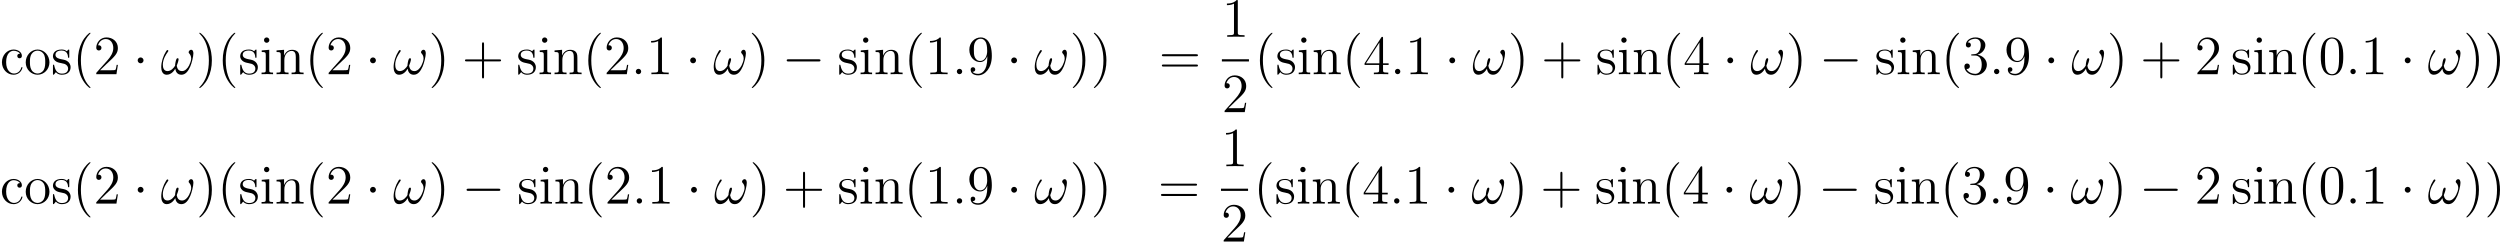 <?xml version='1.0' encoding='UTF-8'?>
<!-- This file was generated by dvisvgm 2.13.3 -->
<svg version='1.1' xmlns='http://www.w3.org/2000/svg' xmlns:xlink='http://www.w3.org/1999/xlink' width='756.645pt' height='73.103pt' viewBox='1128.597 633.859 756.645 73.103'>
<defs>
<use id='g44-40' xlink:href='#g21-40' transform='scale(.833)'/>
<use id='g44-41' xlink:href='#g21-41' transform='scale(.833)'/>
<use id='g44-43' xlink:href='#g21-43' transform='scale(.833)'/>
<use id='g44-46' xlink:href='#g21-46' transform='scale(.833)'/>
<use id='g44-48' xlink:href='#g21-48' transform='scale(.833)'/>
<use id='g44-49' xlink:href='#g21-49' transform='scale(.833)'/>
<use id='g44-50' xlink:href='#g21-50' transform='scale(.833)'/>
<use id='g44-51' xlink:href='#g21-51' transform='scale(.833)'/>
<use id='g44-52' xlink:href='#g21-52' transform='scale(.833)'/>
<use id='g44-57' xlink:href='#g21-57' transform='scale(.833)'/>
<use id='g44-61' xlink:href='#g21-61' transform='scale(.833)'/>
<use id='g44-99' xlink:href='#g21-99' transform='scale(.833)'/>
<use id='g44-105' xlink:href='#g21-105' transform='scale(.833)'/>
<use id='g44-110' xlink:href='#g21-110' transform='scale(.833)'/>
<use id='g44-111' xlink:href='#g21-111' transform='scale(.833)'/>
<use id='g44-115' xlink:href='#g21-115' transform='scale(.833)'/>
<path id='g36-0' d='M7.878-2.75C8.082-2.75 8.297-2.75 8.297-2.989S8.082-3.228 7.878-3.228H1.411C1.207-3.228 .992-3.228 .992-2.989S1.207-2.75 1.411-2.75H7.878Z'/>
<path id='g36-1' d='M2.295-2.989C2.295-3.335 2.008-3.622 1.662-3.622S1.028-3.335 1.028-2.989S1.315-2.355 1.662-2.355S2.295-2.642 2.295-2.989Z'/>
<path id='g21-40' d='M4.663 3.486C4.663 3.443 4.663 3.414 4.419 3.171C2.984 1.722 2.181-.646 2.181-3.572C2.181-6.355 2.855-8.751 4.519-10.444C4.663-10.573 4.663-10.602 4.663-10.645C4.663-10.731 4.591-10.76 4.533-10.76C4.347-10.76 3.171-9.727 2.468-8.321C1.736-6.872 1.406-5.337 1.406-3.572C1.406-2.295 1.607-.588 2.353 .947C3.199 2.668 4.376 3.601 4.533 3.601C4.591 3.601 4.663 3.572 4.663 3.486Z'/>
<path id='g21-41' d='M4.046-3.572C4.046-4.663 3.902-6.441 3.099-8.106C2.252-9.827 1.076-10.76 .918-10.76C.861-10.76 .789-10.731 .789-10.645C.789-10.602 .789-10.573 1.033-10.329C2.468-8.88 3.271-6.513 3.271-3.587C3.271-.803 2.597 1.592 .933 3.285C.789 3.414 .789 3.443 .789 3.486C.789 3.572 .861 3.601 .918 3.601C1.105 3.601 2.281 2.568 2.984 1.162C3.716-.301 4.046-1.851 4.046-3.572Z'/>
<path id='g21-43' d='M5.724-3.314H9.684C9.885-3.314 10.143-3.314 10.143-3.572C10.143-3.845 9.899-3.845 9.684-3.845H5.724V-7.804C5.724-8.005 5.724-8.263 5.466-8.263C5.193-8.263 5.193-8.02 5.193-7.804V-3.845H1.234C1.033-3.845 .775-3.845 .775-3.587C.775-3.314 1.019-3.314 1.234-3.314H5.193V.646C5.193 .846 5.193 1.105 5.452 1.105C5.724 1.105 5.724 .861 5.724 .646V-3.314Z'/>
<path id='g21-46' d='M2.64-.703C2.64-1.09 2.31-1.392 1.951-1.392C1.535-1.392 1.248-1.062 1.248-.703C1.248-.273 1.607 0 1.937 0C2.324 0 2.64-.301 2.64-.703Z'/>
<path id='g21-48' d='M6.427-4.591C6.427-5.782 6.355-6.944 5.839-8.034C5.251-9.225 4.218-9.54 3.515-9.54C2.683-9.54 1.664-9.124 1.133-7.933C.732-7.03 .588-6.14 .588-4.591C.588-3.199 .689-2.152 1.205-1.133C1.765-.043 2.754 .301 3.5 .301C4.749 .301 5.466-.445 5.882-1.277C6.398-2.353 6.427-3.759 6.427-4.591ZM3.5 .014C3.041 .014 2.109-.244 1.836-1.808C1.679-2.668 1.679-3.759 1.679-4.763C1.679-5.939 1.679-7.001 1.908-7.847C2.152-8.809 2.884-9.253 3.5-9.253C4.046-9.253 4.878-8.923 5.15-7.69C5.337-6.872 5.337-5.738 5.337-4.763C5.337-3.802 5.337-2.711 5.179-1.836C4.906-.258 4.003 .014 3.5 .014Z'/>
<path id='g21-49' d='M4.132-9.196C4.132-9.526 4.132-9.54 3.845-9.54C3.5-9.153 2.783-8.622 1.306-8.622V-8.206C1.635-8.206 2.353-8.206 3.142-8.579V-1.105C3.142-.588 3.099-.416 1.836-.416H1.392V0C1.779-.029 3.171-.029 3.644-.029S5.495-.029 5.882 0V-.416H5.437C4.175-.416 4.132-.588 4.132-1.105V-9.196Z'/>
<path id='g21-50' d='M6.312-2.41H5.997C5.954-2.166 5.839-1.377 5.695-1.148C5.595-1.019 4.777-1.019 4.347-1.019H1.693C2.08-1.349 2.955-2.267 3.328-2.611C5.509-4.619 6.312-5.365 6.312-6.786C6.312-8.436 5.007-9.54 3.343-9.54S.703-8.12 .703-6.886C.703-6.155 1.334-6.155 1.377-6.155C1.679-6.155 2.052-6.37 2.052-6.829C2.052-7.23 1.779-7.503 1.377-7.503C1.248-7.503 1.219-7.503 1.176-7.489C1.449-8.464 2.224-9.124 3.156-9.124C4.376-9.124 5.122-8.106 5.122-6.786C5.122-5.566 4.419-4.505 3.601-3.587L.703-.344V0H5.939L6.312-2.41Z'/>
<path id='g21-51' d='M2.64-5.15C2.396-5.136 2.338-5.122 2.338-4.992C2.338-4.849 2.41-4.849 2.668-4.849H3.328C4.548-4.849 5.093-3.845 5.093-2.468C5.093-.588 4.117-.086 3.414-.086C2.726-.086 1.549-.416 1.133-1.363C1.592-1.291 2.008-1.549 2.008-2.066C2.008-2.482 1.707-2.769 1.306-2.769C.961-2.769 .588-2.568 .588-2.023C.588-.746 1.865 .301 3.457 .301C5.165 .301 6.427-1.004 6.427-2.453C6.427-3.773 5.365-4.806 3.988-5.05C5.236-5.409 6.04-6.456 6.04-7.575C6.04-8.708 4.863-9.54 3.472-9.54C2.037-9.54 .976-8.665 .976-7.618C.976-7.044 1.42-6.929 1.635-6.929C1.937-6.929 2.281-7.144 2.281-7.575C2.281-8.034 1.937-8.235 1.621-8.235C1.535-8.235 1.506-8.235 1.463-8.22C2.008-9.196 3.357-9.196 3.429-9.196C3.902-9.196 4.835-8.981 4.835-7.575C4.835-7.302 4.792-6.499 4.376-5.882C3.945-5.251 3.457-5.208 3.07-5.193L2.64-5.15Z'/>
<path id='g21-52' d='M5.179-9.339C5.179-9.612 5.179-9.684 4.978-9.684C4.863-9.684 4.82-9.684 4.706-9.512L.387-2.812V-2.396H4.16V-1.09C4.16-.56 4.132-.416 3.084-.416H2.798V0C3.127-.029 4.261-.029 4.663-.029S6.212-.029 6.542 0V-.416H6.255C5.222-.416 5.179-.56 5.179-1.09V-2.396H6.628V-2.812H5.179V-9.339ZM4.232-8.22V-2.812H.746L4.232-8.22Z'/>
<path id='g21-57' d='M5.251-4.175C5.251-.789 3.744-.086 2.884-.086C2.539-.086 1.779-.129 1.42-.631H1.506C1.607-.603 2.123-.689 2.123-1.219C2.123-1.535 1.908-1.808 1.535-1.808S.933-1.564 .933-1.191C.933-.301 1.65 .301 2.898 .301C4.691 .301 6.427-1.607 6.427-4.72C6.427-8.579 4.82-9.54 3.558-9.54C1.98-9.54 .588-8.22 .588-6.327S1.922-3.142 3.357-3.142C4.419-3.142 4.964-3.917 5.251-4.648V-4.175ZM3.414-3.429C2.511-3.429 2.123-4.16 1.994-4.433C1.765-4.978 1.765-5.667 1.765-6.312C1.765-7.116 1.765-7.804 2.138-8.393C2.396-8.78 2.783-9.196 3.558-9.196C4.376-9.196 4.792-8.479 4.935-8.149C5.222-7.446 5.222-6.226 5.222-6.011C5.222-4.806 4.677-3.429 3.414-3.429Z'/>
<path id='g21-61' d='M9.684-4.648C9.885-4.648 10.143-4.648 10.143-4.906C10.143-5.179 9.899-5.179 9.684-5.179H1.234C1.033-5.179 .775-5.179 .775-4.921C.775-4.648 1.019-4.648 1.234-4.648H9.684ZM9.684-1.98C9.885-1.98 10.143-1.98 10.143-2.238C10.143-2.511 9.899-2.511 9.684-2.511H1.234C1.033-2.511 .775-2.511 .775-2.252C.775-1.98 1.019-1.98 1.234-1.98H9.684Z'/>
<path id='g21-99' d='M5.193-5.308C5.021-5.308 4.49-5.308 4.49-4.72C4.49-4.376 4.734-4.132 5.079-4.132C5.409-4.132 5.681-4.333 5.681-4.749C5.681-5.71 4.677-6.398 3.515-6.398C1.836-6.398 .502-4.906 .502-3.099C.502-1.262 1.879 .143 3.5 .143C5.394 .143 5.825-1.578 5.825-1.707S5.724-1.836 5.681-1.836C5.552-1.836 5.538-1.793 5.495-1.621C5.179-.603 4.404-.172 3.63-.172C2.754-.172 1.592-.933 1.592-3.113C1.592-5.495 2.812-6.083 3.529-6.083C4.074-6.083 4.863-5.868 5.193-5.308Z'/>
<path id='g21-105' d='M2.496-8.837C2.496-9.21 2.195-9.54 1.793-9.54C1.42-9.54 1.105-9.239 1.105-8.852C1.105-8.421 1.449-8.149 1.793-8.149C2.238-8.149 2.496-8.522 2.496-8.837ZM.516-6.169V-5.753C1.435-5.753 1.564-5.667 1.564-4.964V-1.062C1.564-.416 1.406-.416 .473-.416V0C.875-.029 1.564-.029 1.98-.029C2.138-.029 2.97-.029 3.457 0V-.416C2.525-.416 2.468-.488 2.468-1.047V-6.327L.516-6.169Z'/>
<path id='g21-110' d='M6.384-3.486C6.384-4.82 6.384-5.222 6.054-5.681C5.638-6.241 4.964-6.327 4.476-6.327C3.084-6.327 2.539-5.136 2.425-4.849H2.41V-6.327L.459-6.169V-5.753C1.435-5.753 1.549-5.652 1.549-4.949V-1.062C1.549-.416 1.392-.416 .459-.416V0C.832-.029 1.607-.029 2.008-.029C2.425-.029 3.199-.029 3.572 0V-.416C2.654-.416 2.482-.416 2.482-1.062V-3.73C2.482-5.236 3.472-6.04 4.361-6.04S5.452-5.308 5.452-4.433V-1.062C5.452-.416 5.294-.416 4.361-.416V0C4.734-.029 5.509-.029 5.911-.029C6.327-.029 7.101-.029 7.474 0V-.416C6.757-.416 6.398-.416 6.384-.846V-3.486Z'/>
<path id='g21-111' d='M6.585-3.07C6.585-4.921 5.179-6.398 3.515-6.398C1.793-6.398 .43-4.878 .43-3.07C.43-1.234 1.865 .143 3.5 .143C5.193 .143 6.585-1.262 6.585-3.07ZM3.515-.172C2.984-.172 2.338-.402 1.922-1.105C1.535-1.75 1.521-2.597 1.521-3.199C1.521-3.744 1.521-4.619 1.965-5.265C2.367-5.882 2.998-6.111 3.5-6.111C4.06-6.111 4.663-5.853 5.05-5.294C5.495-4.634 5.495-3.73 5.495-3.199C5.495-2.697 5.495-1.808 5.122-1.133C4.72-.445 4.06-.172 3.515-.172Z'/>
<path id='g21-115' d='M4.706-6.068C4.706-6.327 4.706-6.398 4.562-6.398C4.447-6.398 4.175-6.083 4.074-5.954C3.63-6.312 3.185-6.398 2.726-6.398C.99-6.398 .473-5.452 .473-4.663C.473-4.505 .473-4.003 1.019-3.5C1.478-3.099 1.965-2.998 2.625-2.869C3.414-2.711 3.601-2.668 3.96-2.381C4.218-2.166 4.404-1.851 4.404-1.449C4.404-.832 4.046-.143 2.783-.143C1.836-.143 1.148-.689 .832-2.123C.775-2.381 .775-2.396 .76-2.41C.732-2.468 .674-2.468 .631-2.468C.473-2.468 .473-2.396 .473-2.138V-.187C.473 .072 .473 .143 .617 .143C.689 .143 .703 .129 .947-.172C1.019-.273 1.019-.301 1.234-.531C1.779 .143 2.554 .143 2.798 .143C4.304 .143 5.05-.689 5.05-1.822C5.05-2.597 4.576-3.056 4.447-3.185C3.931-3.63 3.544-3.716 2.597-3.888C2.166-3.974 1.119-4.175 1.119-5.036C1.119-5.48 1.42-6.14 2.711-6.14C4.275-6.14 4.361-4.806 4.39-4.361C4.404-4.246 4.505-4.246 4.548-4.246C4.706-4.246 4.706-4.318 4.706-4.576V-6.068Z'/>
<path id='g8-33' d='M10.226-6.473C10.226-6.972 10.088-7.609 9.486-7.609C9.141-7.609 8.745-7.179 8.745-6.835C8.745-6.68 8.814-6.576 8.952-6.421C9.21-6.129 9.537-5.664 9.537-4.855C9.537-4.235 9.159-3.254 8.883-2.72C8.401-1.773 7.609-.964 6.714-.964C5.629-.964 5.216-1.653 5.027-2.617C5.216-3.064 5.612-4.183 5.612-4.631C5.612-4.82 5.543-4.975 5.32-4.975C5.199-4.975 5.061-4.906 4.975-4.769C4.734-4.39 4.51-3.03 4.528-2.668C4.201-2.031 3.271-.964 2.169-.964C1.016-.964 .706-1.98 .706-2.961C.706-4.751 1.825-6.318 2.135-6.748C2.307-7.007 2.427-7.179 2.427-7.213C2.427-7.334 2.359-7.523 2.204-7.523C1.928-7.523 1.842-7.299 1.704-7.093C.826-5.733 .207-3.822 .207-2.169C.207-1.102 .603 .172 1.894 .172C3.323 .172 4.218-1.05 4.579-1.704C4.717-.74 5.233 .172 6.49 .172C7.799 .172 8.625-.981 9.245-2.376C9.692-3.374 10.226-5.526 10.226-6.473Z'/>
<use id='g39-33' xlink:href='#g8-33' transform='scale(.694)'/>
</defs>
<g id='page1' transform='matrix(1.4 0 0 1.4 0 0)'>
<use x='806.141' y='468.794' xlink:href='#g44-99'/>
<use x='811.343' y='468.794' xlink:href='#g44-111'/>
<use x='817.196' y='468.794' xlink:href='#g44-115'/>
<use x='821.814' y='468.794' xlink:href='#g44-40'/>
<use x='826.366' y='468.794' xlink:href='#g44-50'/>
<use x='834.876' y='468.794' xlink:href='#g36-1'/>
<use x='840.853' y='468.794' xlink:href='#g39-33'/>
<use x='848.571' y='468.794' xlink:href='#g44-41'/>
<use x='853.124' y='468.794' xlink:href='#g44-40'/>
<use x='857.676' y='468.794' xlink:href='#g44-115'/>
<use x='862.293' y='468.794' xlink:href='#g44-105'/>
<use x='865.545' y='468.794' xlink:href='#g44-110'/>
<use x='872.048' y='468.794' xlink:href='#g44-40'/>
<use x='876.601' y='468.794' xlink:href='#g44-50'/>
<use x='885.11' y='468.794' xlink:href='#g36-1'/>
<use x='891.088' y='468.794' xlink:href='#g39-33'/>
<use x='898.806' y='468.794' xlink:href='#g44-41'/>
<use x='906.015' y='468.794' xlink:href='#g44-43'/>
<use x='917.776' y='468.794' xlink:href='#g44-115'/>
<use x='922.394' y='468.794' xlink:href='#g44-105'/>
<use x='925.645' y='468.794' xlink:href='#g44-110'/>
<use x='932.149' y='468.794' xlink:href='#g44-40'/>
<use x='936.701' y='468.794' xlink:href='#g44-50'/>
<use x='942.554' y='468.794' xlink:href='#g44-46'/>
<use x='945.806' y='468.794' xlink:href='#g44-49'/>
<use x='954.315' y='468.794' xlink:href='#g36-1'/>
<use x='960.293' y='468.794' xlink:href='#g39-33'/>
<use x='968.011' y='468.794' xlink:href='#g44-41'/>
<use x='975.22' y='468.794' xlink:href='#g36-0'/>
<use x='987.175' y='468.794' xlink:href='#g44-115'/>
<use x='991.793' y='468.794' xlink:href='#g44-105'/>
<use x='995.044' y='468.794' xlink:href='#g44-110'/>
<use x='1001.548' y='468.794' xlink:href='#g44-40'/>
<use x='1006.1' y='468.794' xlink:href='#g44-49'/>
<use x='1011.953' y='468.794' xlink:href='#g44-46'/>
<use x='1015.205' y='468.794' xlink:href='#g44-57'/>
<use x='1023.714' y='468.794' xlink:href='#g36-1'/>
<use x='1029.692' y='468.794' xlink:href='#g39-33'/>
<use x='1037.41' y='468.794' xlink:href='#g44-41'/>
<use x='1041.962' y='468.794' xlink:href='#g44-41'/>
<use x='1056.671' y='468.794' xlink:href='#g44-61'/>
<use x='1070.292' y='460.706' xlink:href='#g44-49'/>
<rect x='1070.292' y='465.566' height='.478' width='5.853'/>
<use x='1070.292' y='476.995' xlink:href='#g44-50'/>
<use x='1077.341' y='468.794' xlink:href='#g44-40'/>
<use x='1081.893' y='468.794' xlink:href='#g44-115'/>
<use x='1086.51' y='468.794' xlink:href='#g44-105'/>
<use x='1089.762' y='468.794' xlink:href='#g44-110'/>
<use x='1096.265' y='468.794' xlink:href='#g44-40'/>
<use x='1100.818' y='468.794' xlink:href='#g44-52'/>
<use x='1106.671' y='468.794' xlink:href='#g44-46'/>
<use x='1109.922' y='468.794' xlink:href='#g44-49'/>
<use x='1118.432' y='468.794' xlink:href='#g36-1'/>
<use x='1124.41' y='468.794' xlink:href='#g39-33'/>
<use x='1132.128' y='468.794' xlink:href='#g44-41'/>
<use x='1139.337' y='468.794' xlink:href='#g44-43'/>
<use x='1151.098' y='468.794' xlink:href='#g44-115'/>
<use x='1155.715' y='468.794' xlink:href='#g44-105'/>
<use x='1158.967' y='468.794' xlink:href='#g44-110'/>
<use x='1165.47' y='468.794' xlink:href='#g44-40'/>
<use x='1170.023' y='468.794' xlink:href='#g44-52'/>
<use x='1178.532' y='468.794' xlink:href='#g36-1'/>
<use x='1184.51' y='468.794' xlink:href='#g39-33'/>
<use x='1192.228' y='468.794' xlink:href='#g44-41'/>
<use x='1199.437' y='468.794' xlink:href='#g36-0'/>
<use x='1211.392' y='468.794' xlink:href='#g44-115'/>
<use x='1216.01' y='468.794' xlink:href='#g44-105'/>
<use x='1219.261' y='468.794' xlink:href='#g44-110'/>
<use x='1225.765' y='468.794' xlink:href='#g44-40'/>
<use x='1230.317' y='468.794' xlink:href='#g44-51'/>
<use x='1236.17' y='468.794' xlink:href='#g44-46'/>
<use x='1239.422' y='468.794' xlink:href='#g44-57'/>
<use x='1247.931' y='468.794' xlink:href='#g36-1'/>
<use x='1253.909' y='468.794' xlink:href='#g39-33'/>
<use x='1261.627' y='468.794' xlink:href='#g44-41'/>
<use x='1268.836' y='468.794' xlink:href='#g44-43'/>
<use x='1280.597' y='468.794' xlink:href='#g44-50'/>
<use x='1288.443' y='468.794' xlink:href='#g44-115'/>
<use x='1293.06' y='468.794' xlink:href='#g44-105'/>
<use x='1296.312' y='468.794' xlink:href='#g44-110'/>
<use x='1302.815' y='468.794' xlink:href='#g44-40'/>
<use x='1307.367' y='468.794' xlink:href='#g44-48'/>
<use x='1313.22' y='468.794' xlink:href='#g44-46'/>
<use x='1316.472' y='468.794' xlink:href='#g44-49'/>
<use x='1324.982' y='468.794' xlink:href='#g36-1'/>
<use x='1330.959' y='468.794' xlink:href='#g39-33'/>
<use x='1338.677' y='468.794' xlink:href='#g44-41'/>
<use x='1343.23' y='468.794' xlink:href='#g44-41'/>
<use x='806.141' y='496.772' xlink:href='#g44-99'/>
<use x='811.343' y='496.772' xlink:href='#g44-111'/>
<use x='817.196' y='496.772' xlink:href='#g44-115'/>
<use x='821.814' y='496.772' xlink:href='#g44-40'/>
<use x='826.366' y='496.772' xlink:href='#g44-50'/>
<use x='834.876' y='496.772' xlink:href='#g36-1'/>
<use x='840.853' y='496.772' xlink:href='#g39-33'/>
<use x='848.571' y='496.772' xlink:href='#g44-41'/>
<use x='853.124' y='496.772' xlink:href='#g44-40'/>
<use x='857.676' y='496.772' xlink:href='#g44-115'/>
<use x='862.293' y='496.772' xlink:href='#g44-105'/>
<use x='865.545' y='496.772' xlink:href='#g44-110'/>
<use x='872.048' y='496.772' xlink:href='#g44-40'/>
<use x='876.601' y='496.772' xlink:href='#g44-50'/>
<use x='885.11' y='496.772' xlink:href='#g36-1'/>
<use x='891.088' y='496.772' xlink:href='#g39-33'/>
<use x='898.806' y='496.772' xlink:href='#g44-41'/>
<use x='906.015' y='496.772' xlink:href='#g36-0'/>
<use x='917.97' y='496.772' xlink:href='#g44-115'/>
<use x='922.588' y='496.772' xlink:href='#g44-105'/>
<use x='925.839' y='496.772' xlink:href='#g44-110'/>
<use x='932.343' y='496.772' xlink:href='#g44-40'/>
<use x='936.895' y='496.772' xlink:href='#g44-50'/>
<use x='942.748' y='496.772' xlink:href='#g44-46'/>
<use x='946' y='496.772' xlink:href='#g44-49'/>
<use x='954.509' y='496.772' xlink:href='#g36-1'/>
<use x='960.487' y='496.772' xlink:href='#g39-33'/>
<use x='968.205' y='496.772' xlink:href='#g44-41'/>
<use x='975.414' y='496.772' xlink:href='#g44-43'/>
<use x='987.175' y='496.772' xlink:href='#g44-115'/>
<use x='991.793' y='496.772' xlink:href='#g44-105'/>
<use x='995.044' y='496.772' xlink:href='#g44-110'/>
<use x='1001.548' y='496.772' xlink:href='#g44-40'/>
<use x='1006.1' y='496.772' xlink:href='#g44-49'/>
<use x='1011.953' y='496.772' xlink:href='#g44-46'/>
<use x='1015.205' y='496.772' xlink:href='#g44-57'/>
<use x='1023.714' y='496.772' xlink:href='#g36-1'/>
<use x='1029.692' y='496.772' xlink:href='#g39-33'/>
<use x='1037.41' y='496.772' xlink:href='#g44-41'/>
<use x='1041.962' y='496.772' xlink:href='#g44-41'/>
<use x='1056.477' y='496.772' xlink:href='#g44-61'/>
<use x='1070.098' y='488.684' xlink:href='#g44-49'/>
<rect x='1070.098' y='493.544' height='.478' width='5.853'/>
<use x='1070.098' y='504.973' xlink:href='#g44-50'/>
<use x='1077.147' y='496.772' xlink:href='#g44-40'/>
<use x='1081.699' y='496.772' xlink:href='#g44-115'/>
<use x='1086.316' y='496.772' xlink:href='#g44-105'/>
<use x='1089.568' y='496.772' xlink:href='#g44-110'/>
<use x='1096.071' y='496.772' xlink:href='#g44-40'/>
<use x='1100.624' y='496.772' xlink:href='#g44-52'/>
<use x='1106.477' y='496.772' xlink:href='#g44-46'/>
<use x='1109.728' y='496.772' xlink:href='#g44-49'/>
<use x='1118.238' y='496.772' xlink:href='#g36-1'/>
<use x='1124.216' y='496.772' xlink:href='#g39-33'/>
<use x='1131.934' y='496.772' xlink:href='#g44-41'/>
<use x='1139.143' y='496.772' xlink:href='#g44-43'/>
<use x='1150.904' y='496.772' xlink:href='#g44-115'/>
<use x='1155.522' y='496.772' xlink:href='#g44-105'/>
<use x='1158.773' y='496.772' xlink:href='#g44-110'/>
<use x='1165.277' y='496.772' xlink:href='#g44-40'/>
<use x='1169.829' y='496.772' xlink:href='#g44-52'/>
<use x='1178.338' y='496.772' xlink:href='#g36-1'/>
<use x='1184.316' y='496.772' xlink:href='#g39-33'/>
<use x='1192.034' y='496.772' xlink:href='#g44-41'/>
<use x='1199.243' y='496.772' xlink:href='#g36-0'/>
<use x='1211.198' y='496.772' xlink:href='#g44-115'/>
<use x='1215.816' y='496.772' xlink:href='#g44-105'/>
<use x='1219.067' y='496.772' xlink:href='#g44-110'/>
<use x='1225.571' y='496.772' xlink:href='#g44-40'/>
<use x='1230.123' y='496.772' xlink:href='#g44-51'/>
<use x='1235.976' y='496.772' xlink:href='#g44-46'/>
<use x='1239.228' y='496.772' xlink:href='#g44-57'/>
<use x='1247.737' y='496.772' xlink:href='#g36-1'/>
<use x='1253.715' y='496.772' xlink:href='#g39-33'/>
<use x='1261.433' y='496.772' xlink:href='#g44-41'/>
<use x='1268.642' y='496.772' xlink:href='#g36-0'/>
<use x='1280.597' y='496.772' xlink:href='#g44-50'/>
<use x='1288.443' y='496.772' xlink:href='#g44-115'/>
<use x='1293.06' y='496.772' xlink:href='#g44-105'/>
<use x='1296.312' y='496.772' xlink:href='#g44-110'/>
<use x='1302.815' y='496.772' xlink:href='#g44-40'/>
<use x='1307.367' y='496.772' xlink:href='#g44-48'/>
<use x='1313.22' y='496.772' xlink:href='#g44-46'/>
<use x='1316.472' y='496.772' xlink:href='#g44-49'/>
<use x='1324.982' y='496.772' xlink:href='#g36-1'/>
<use x='1330.959' y='496.772' xlink:href='#g39-33'/>
<use x='1338.677' y='496.772' xlink:href='#g44-41'/>
<use x='1343.23' y='496.772' xlink:href='#g44-41'/>
</g>
</svg>
